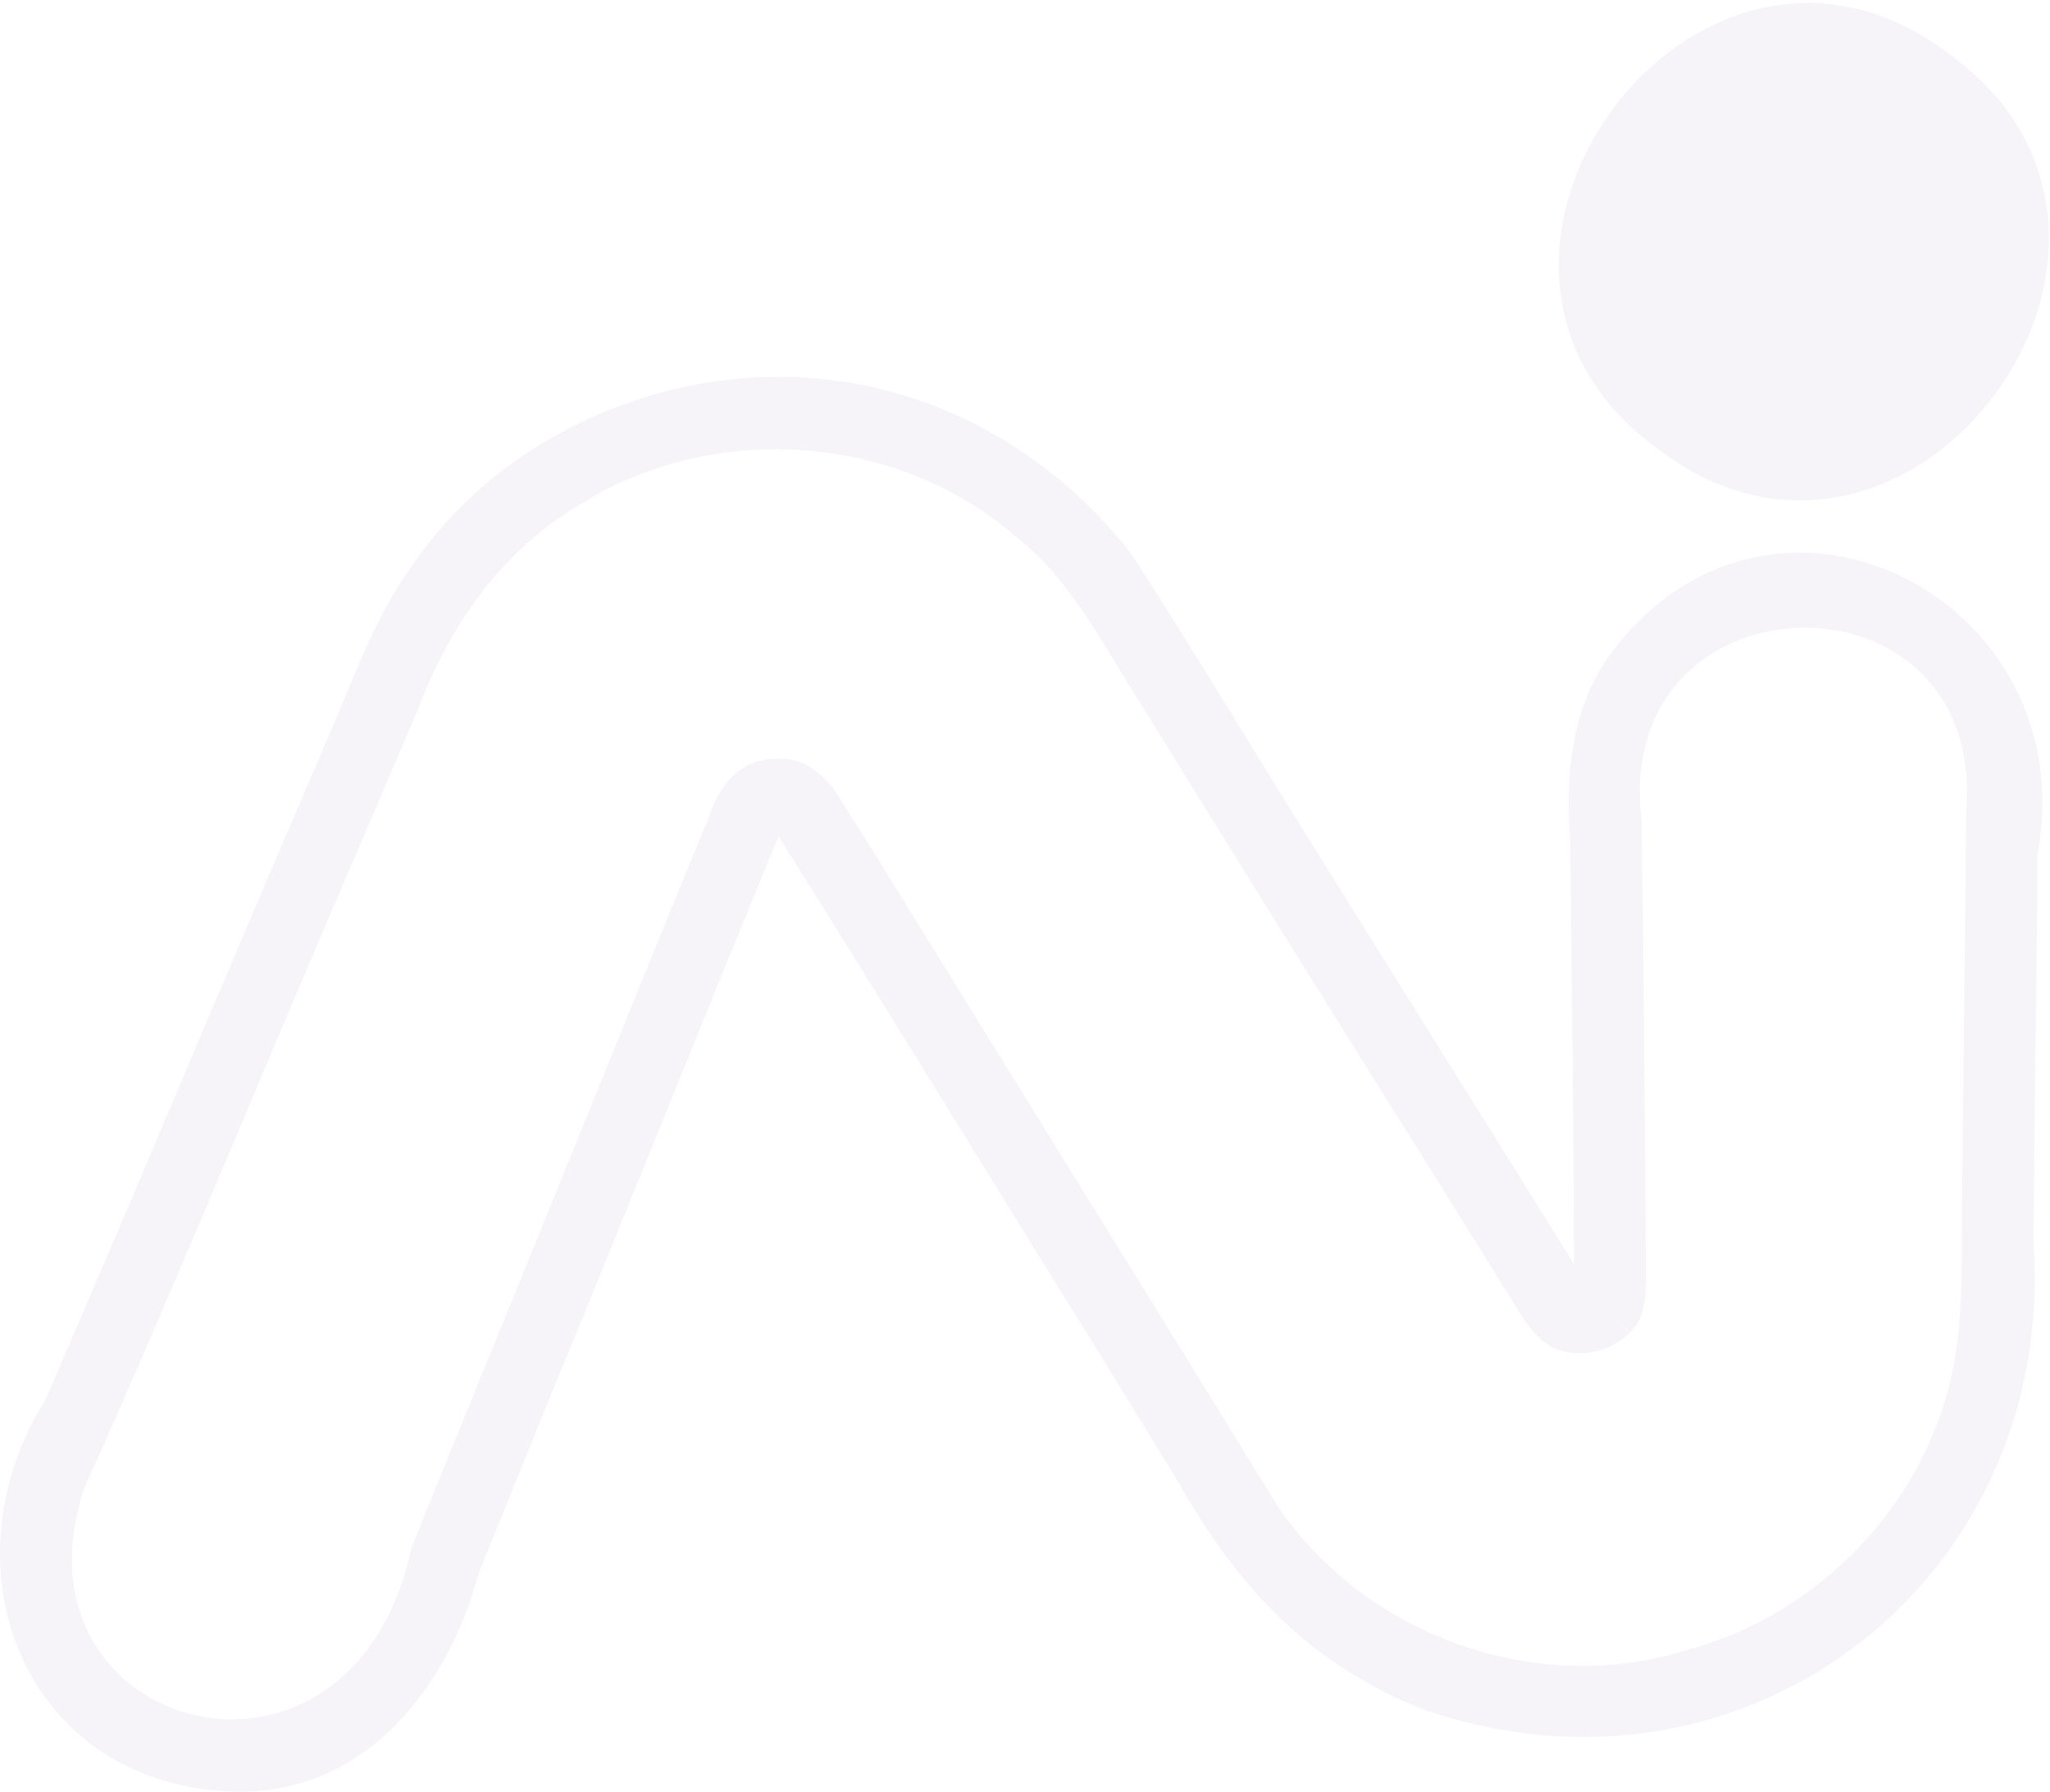 <svg 
 xmlns="http://www.w3.org/2000/svg"
 xmlns:xlink="http://www.w3.org/1999/xlink"
 width="571px" height="499px">
<path fill-rule="evenodd"  opacity="0.071" fill="rgb(130, 101, 167)"
 d="M461.633,124.915 C390.096,72.989 472.985,-38.933 543.236,15.288 C614.776,67.223 531.885,179.140 461.633,124.915 ZM437.734,267.215 C437.587,256.376 437.462,245.663 437.346,235.123 C435.930,215.790 437.521,196.025 449.813,180.482 C495.225,122.492 580.838,167.465 567.508,238.024 C567.537,249.167 567.336,260.354 567.185,271.696 C566.903,296.408 566.637,321.200 566.414,346.136 C572.796,436.416 491.896,503.146 404.574,478.608 C395.804,476.296 387.175,472.464 379.466,467.770 C356.988,455.260 340.335,434.592 327.885,412.208 C319.416,398.409 310.858,384.520 302.246,370.500 C273.751,324.798 245.706,278.753 216.857,232.940 C195.363,284.997 174.635,337.125 153.101,389.377 C146.603,405.452 139.890,421.851 133.330,438.172 C124.652,470.552 101.205,499.911 65.128,498.966 C6.862,497.216 -16.812,436.753 12.675,389.751 C16.510,380.817 20.328,371.938 24.083,363.248 C38.109,330.714 51.635,298.294 65.475,265.955 C73.997,245.603 82.806,225.320 91.381,205.290 C98.541,189.074 104.116,172.239 114.473,158.002 C143.799,114.423 202.590,94.504 252.379,110.333 C277.339,117.891 299.653,134.121 315.390,154.635 C329.975,177.273 343.852,200.179 357.817,222.803 C384.704,266.014 411.594,308.901 438.386,351.962 C438.355,323.597 437.969,295.321 437.734,267.215 ZM446.956,363.932 L453.771,371.262 C453.798,371.236 453.825,371.211 453.851,371.184 L446.956,363.932 ZM299.179,166.376 C299.202,166.408 299.224,166.440 299.248,166.472 C299.246,166.470 299.181,166.378 299.179,166.376 ZM428.538,372.397 C424.275,368.206 421.622,362.600 418.336,357.651 C412.378,348.100 406.428,338.543 400.498,328.976 C372.340,284.087 344.198,238.901 316.500,194.006 C306.430,178.306 298.187,161.525 283.434,149.889 C250.122,120.569 198.686,117.005 161.311,140.656 C139.878,153.254 125.010,174.470 116.495,197.387 C109.115,214.772 101.838,231.726 94.466,248.858 C70.674,304.191 48.134,359.688 23.444,414.522 C0.840,482.688 97.744,509.045 114.498,431.383 C120.481,416.374 126.643,401.275 132.890,385.991 C151.388,340.884 169.808,294.993 188.357,249.678 C191.385,242.279 194.395,234.890 197.463,227.503 C200.203,219.085 205.585,211.882 215.087,211.370 C225.300,210.370 231.114,217.131 235.770,225.314 C243.063,236.664 250.150,248.295 257.411,260.077 C290.122,313.016 323.259,366.356 355.972,419.572 C380.561,455.712 428.173,472.666 470.034,459.450 C506.267,449.765 535.886,419.336 543.714,382.428 C547.453,364.804 546.120,346.681 546.560,328.780 C546.795,303.418 547.082,278.056 547.422,252.694 C547.488,243.779 547.479,234.979 547.643,225.942 C553.269,156.011 448.710,158.734 457.258,228.381 C457.377,233.317 457.390,238.155 457.441,242.803 C457.833,271.191 458.083,298.978 458.284,327.237 C458.358,335.549 458.425,343.863 458.405,352.177 C458.355,357.451 458.859,362.942 456.494,367.803 C451.148,377.159 436.366,380.313 428.538,372.397 Z"/>
</svg>